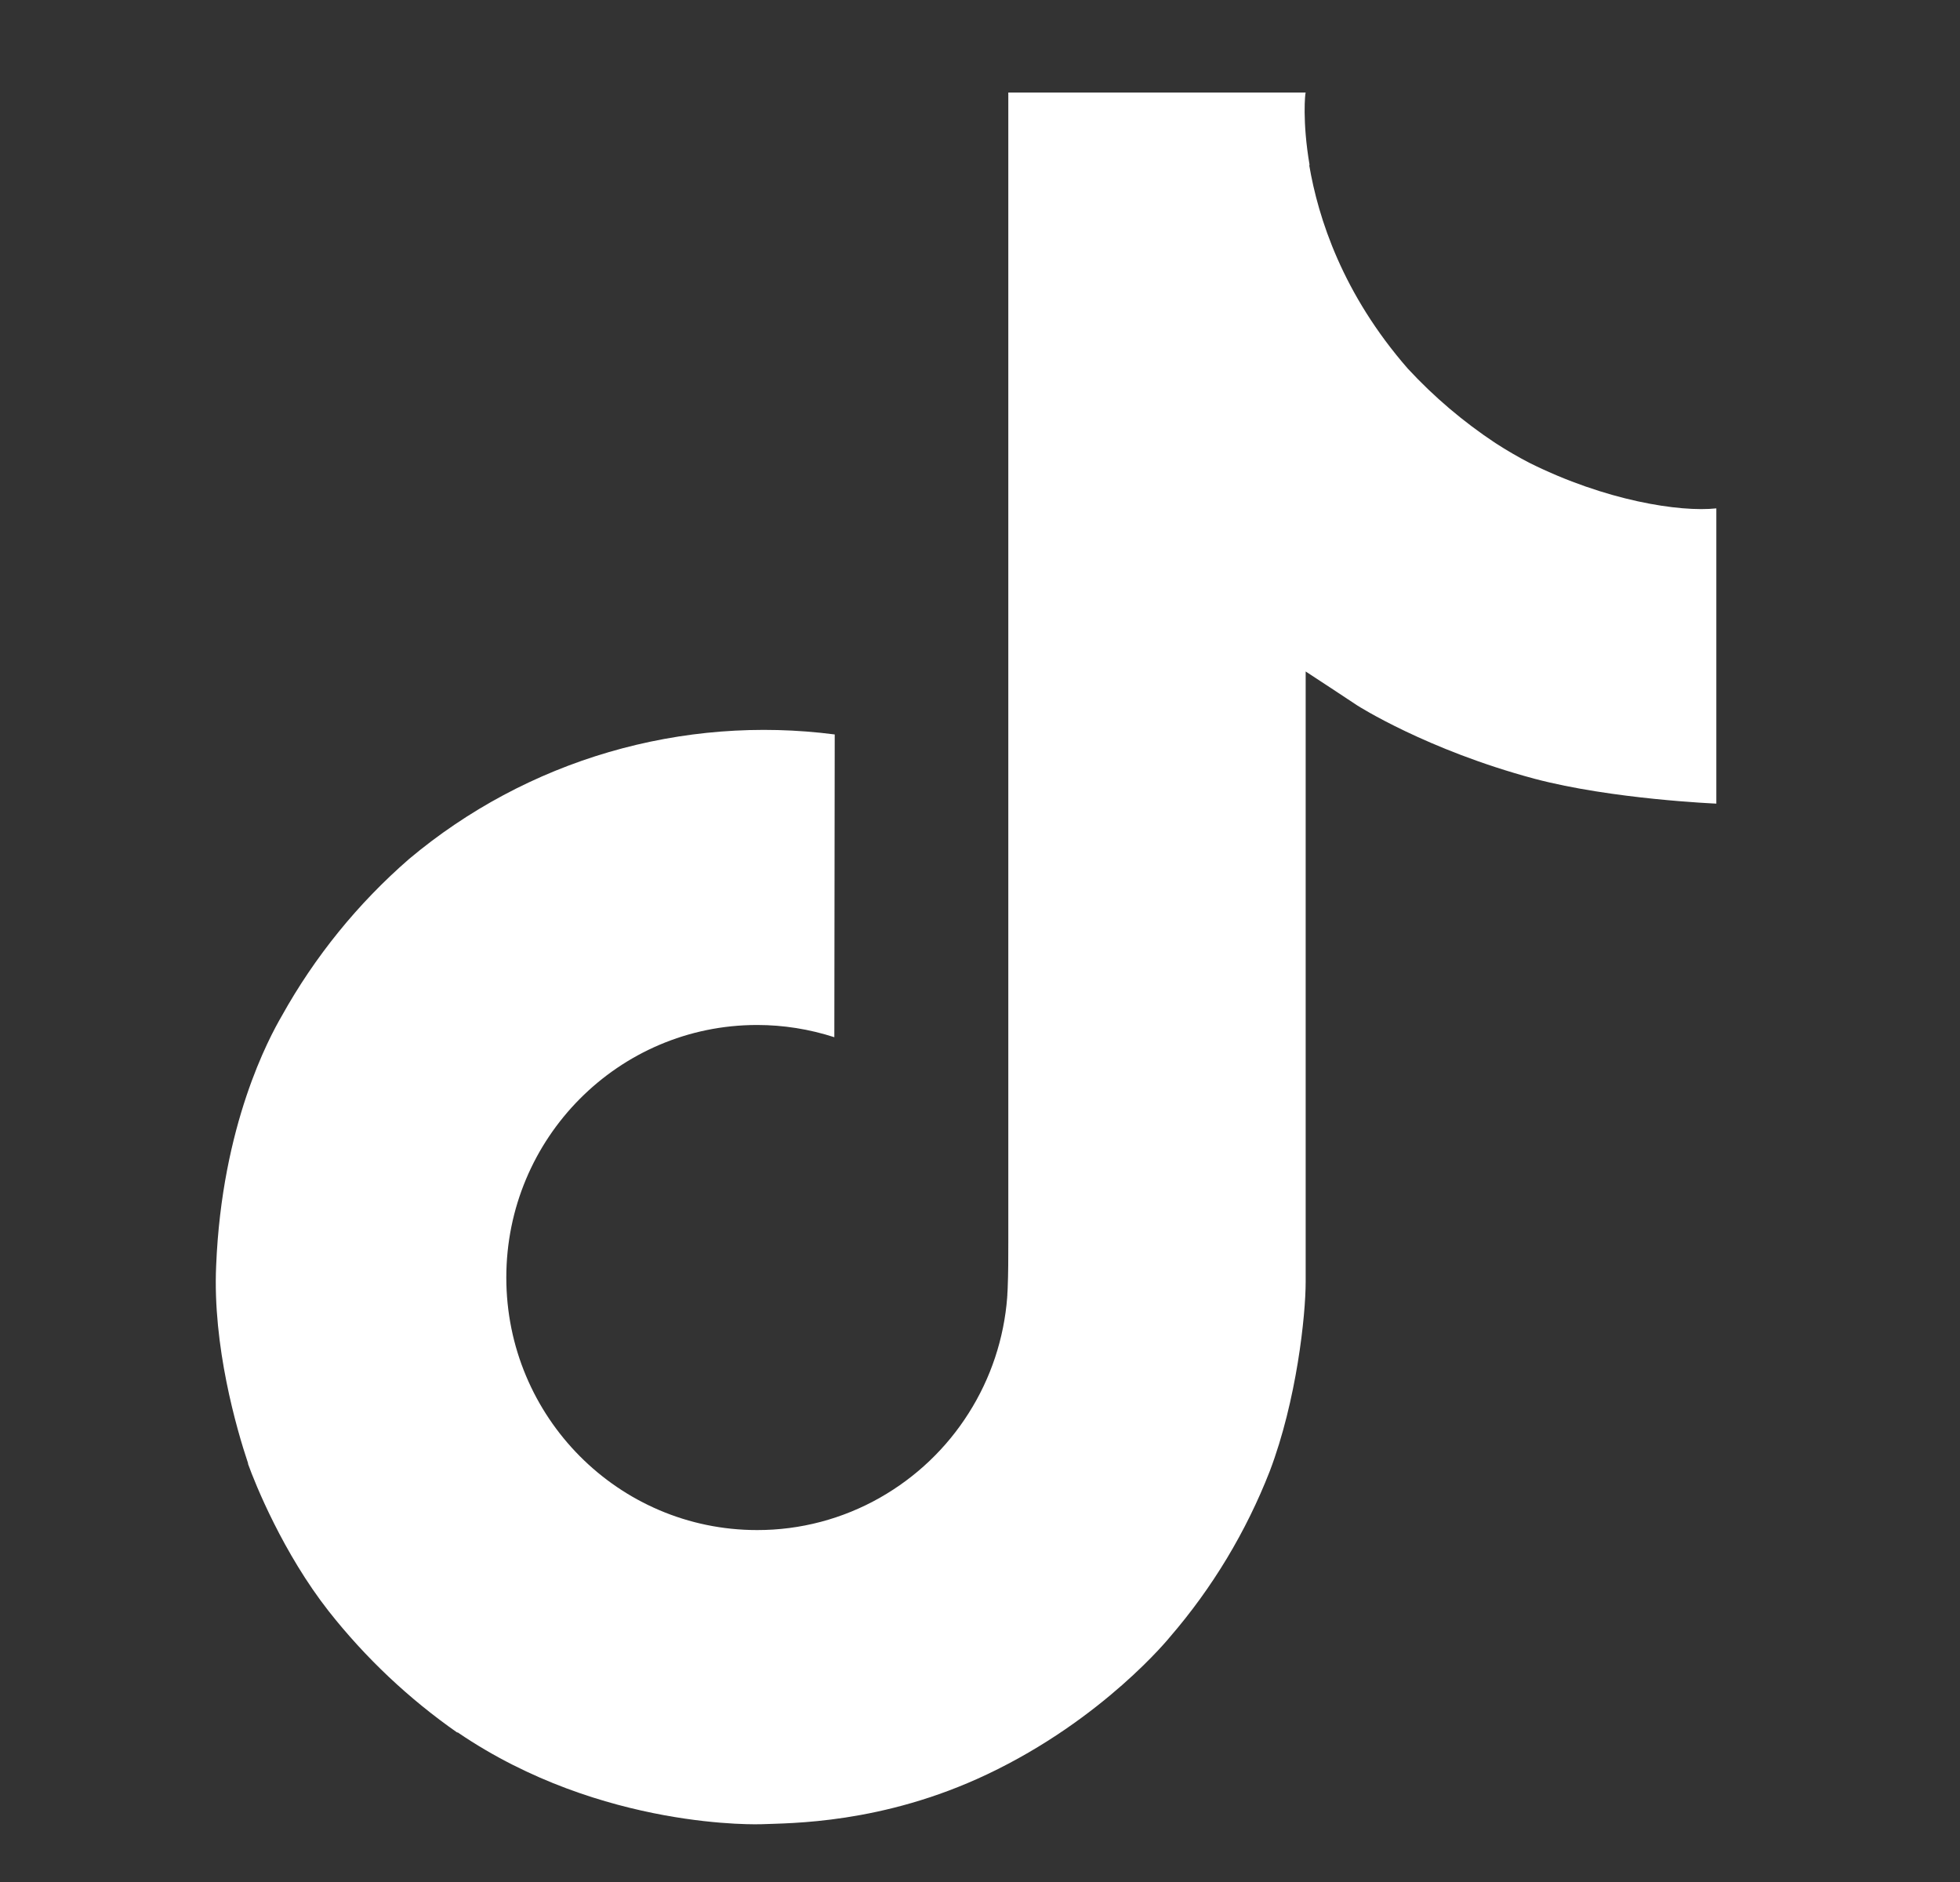 <svg width="25" height="24" viewBox="0 0 25 24" fill="none" xmlns="http://www.w3.org/2000/svg">
<rect x="0" y="0" width="25" height="24" fill="#333333" stroke="none"/>
<path d="M19.509 5.903C19.36 5.826 19.215 5.741 19.074 5.65C18.665 5.379 18.29 5.061 17.957 4.701C17.125 3.748 16.814 2.782 16.699 2.105H16.704C16.608 1.543 16.648 1.18 16.654 1.18H12.861V15.846C12.861 16.043 12.861 16.237 12.853 16.429C12.853 16.453 12.85 16.475 12.849 16.501C12.849 16.512 12.849 16.523 12.847 16.534C12.847 16.537 12.847 16.539 12.847 16.542C12.807 17.068 12.638 17.577 12.355 18.022C12.073 18.468 11.685 18.837 11.226 19.098C10.748 19.37 10.207 19.513 9.657 19.512C7.89 19.512 6.458 18.071 6.458 16.292C6.458 14.512 7.89 13.071 9.657 13.071C9.992 13.071 10.324 13.124 10.642 13.227L10.647 9.366C9.681 9.241 8.7 9.318 7.766 9.591C6.832 9.864 5.964 10.328 5.218 10.954C4.564 11.522 4.015 12.199 3.594 12.956C3.434 13.232 2.83 14.342 2.757 16.142C2.711 17.164 3.017 18.222 3.164 18.66V18.669C3.256 18.927 3.612 19.806 4.193 20.547C4.662 21.142 5.215 21.664 5.836 22.097V22.088L5.845 22.097C7.682 23.345 9.717 23.263 9.717 23.263C10.07 23.248 11.25 23.263 12.591 22.627C14.078 21.923 14.924 20.874 14.924 20.874C15.465 20.247 15.895 19.532 16.196 18.761C16.539 17.858 16.654 16.776 16.654 16.344V8.563C16.7 8.591 17.312 8.996 17.312 8.996C17.312 8.996 18.195 9.562 19.573 9.931C20.561 10.193 21.892 10.248 21.892 10.248V6.483C21.426 6.533 20.479 6.386 19.509 5.903Z" fill="white"/>
</svg>
